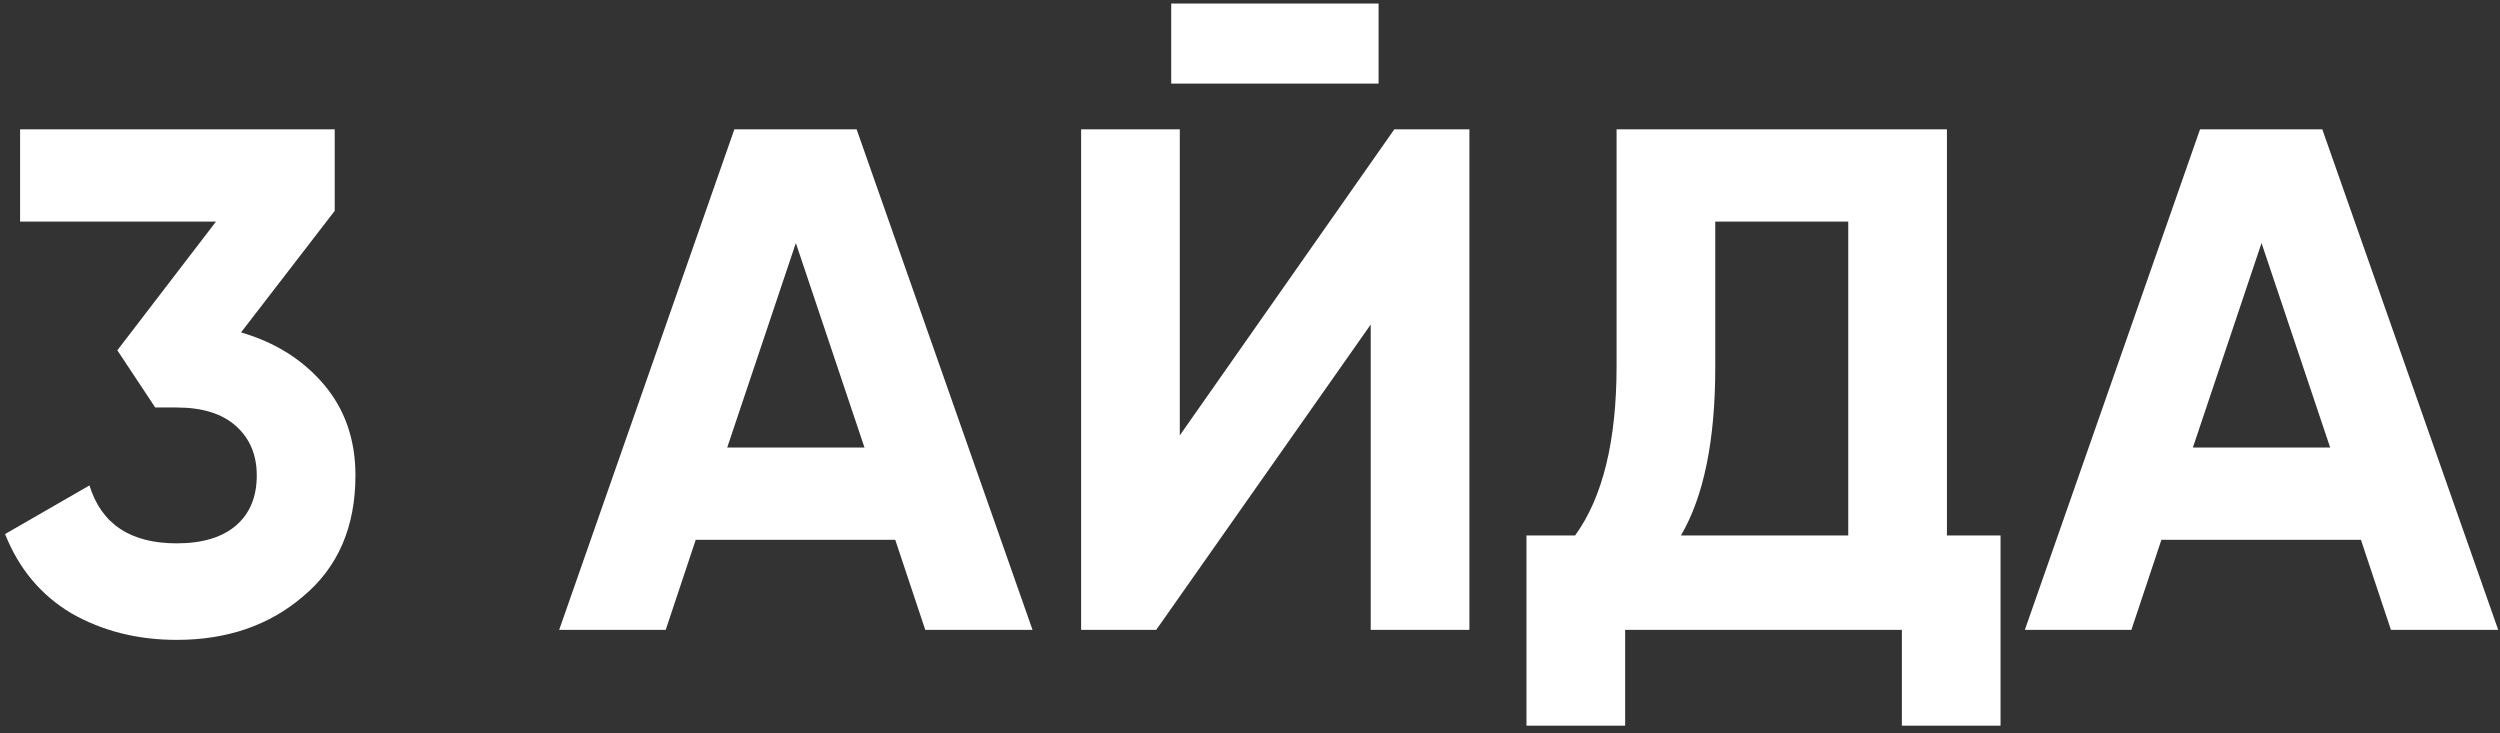 <?xml version="1.0" encoding="UTF-8"?> <svg xmlns="http://www.w3.org/2000/svg" width="283" height="83" viewBox="0 0 283 83" fill="none"><rect x="0" y="0" width="283" height="83" fill="#333333" stroke="none"/><path d="M27.285 37.629C31.171 38.762 34.3 40.732 36.675 43.538C39.049 46.344 40.236 49.77 40.236 53.817C40.236 59.645 38.267 64.205 34.327 67.496C30.496 70.788 25.721 72.434 20.001 72.434C15.576 72.434 11.61 71.436 8.102 69.439C4.649 67.389 2.139 64.394 0.575 60.455L10.126 54.95C11.475 59.321 14.766 61.507 20.001 61.507C22.915 61.507 25.154 60.832 26.719 59.483C28.284 58.134 29.066 56.246 29.066 53.817C29.066 51.497 28.284 49.635 26.719 48.232C25.154 46.829 22.915 46.128 20.001 46.128H17.572L13.282 39.653L24.452 25.083H2.274V14.642H37.889V23.869L27.285 37.629ZM104.74 71.301L101.341 61.102H78.758L75.359 71.301H63.298L83.129 14.642H96.97L116.882 71.301H104.74ZM82.32 50.661H97.86L90.09 27.511L82.32 50.661ZM132.582 9.461V0.396H156.055V9.461H132.582ZM155.165 71.301V36.739L130.882 71.301H122.383V14.642H133.553V49.285L157.836 14.642H166.335V71.301H155.165ZM220.392 60.617H226.462V82.147H215.292V71.301H183.968V82.147H172.798V60.617H178.302C181.432 56.3 182.997 49.905 182.997 41.433V14.642H220.392V60.617ZM209.222 60.617V25.083H194.167V41.595C194.167 49.851 192.871 56.192 190.281 60.617H209.222ZM270.655 71.301L267.256 61.102H244.673L241.273 71.301H229.213L249.044 14.642H262.885L282.797 71.301H270.655ZM248.234 50.661H263.775L256.005 27.511L248.234 50.661Z" fill="white"></path></svg> 